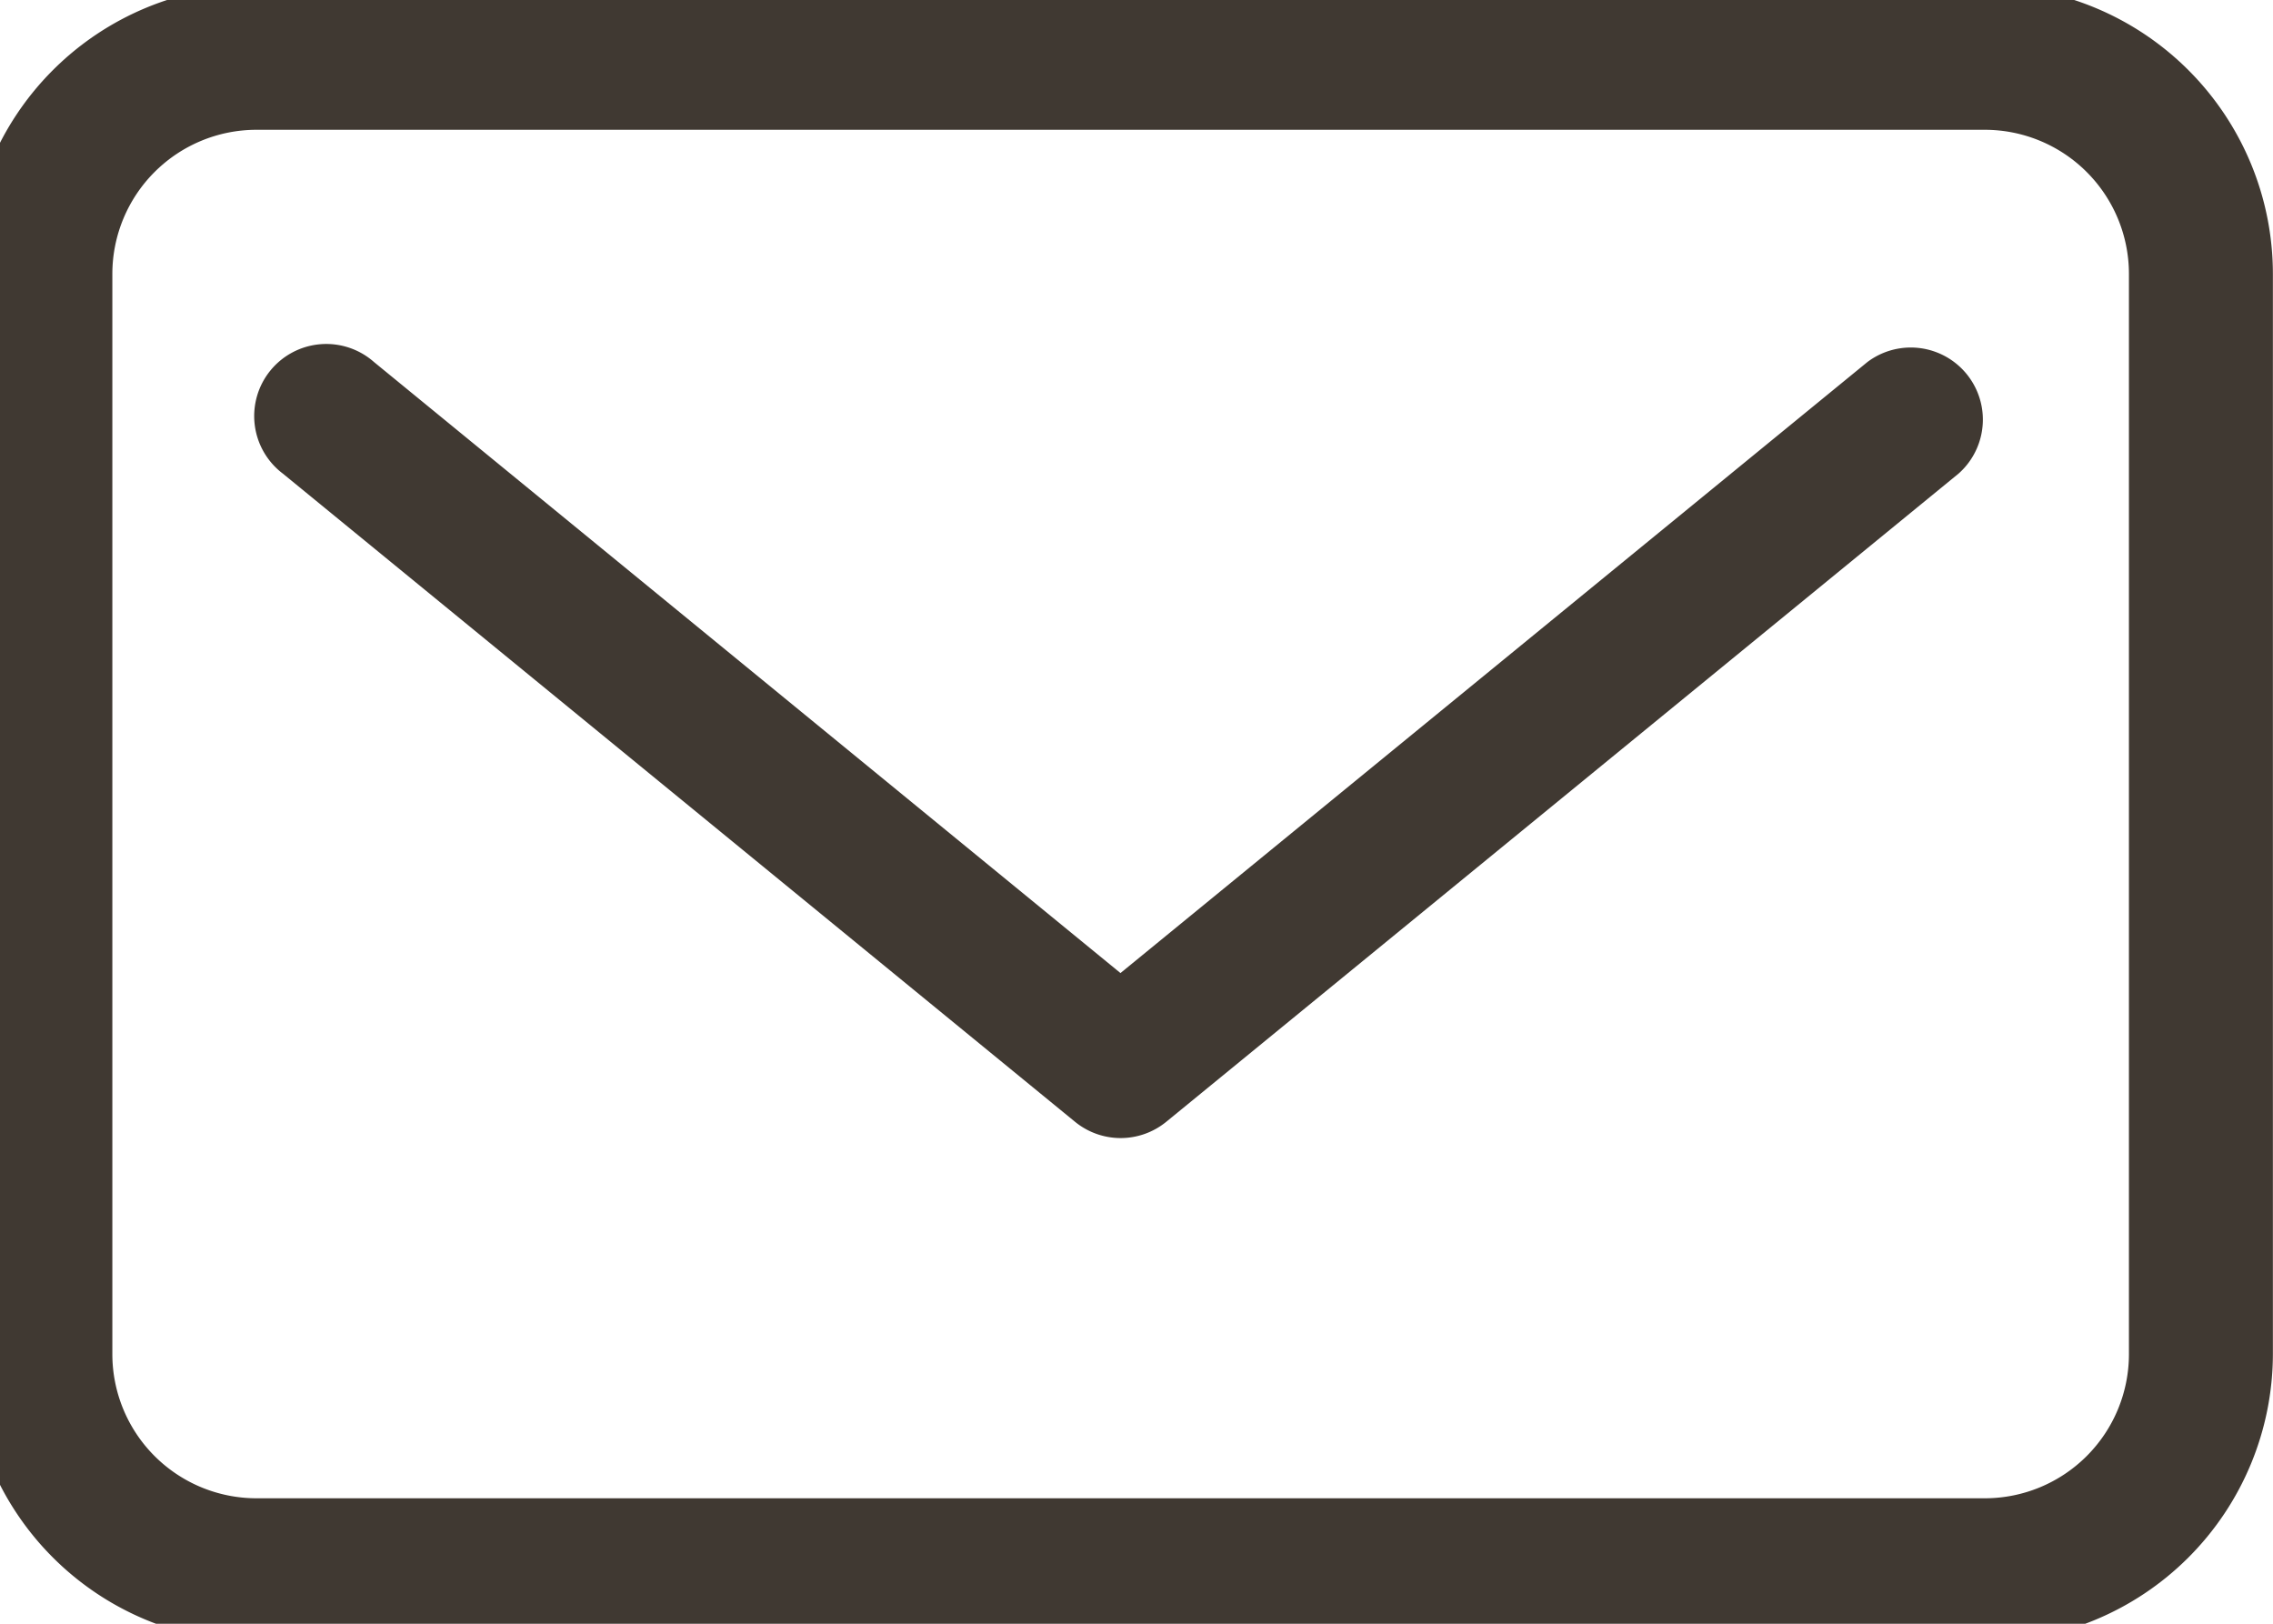 <svg xmlns="http://www.w3.org/2000/svg" xmlns:xlink="http://www.w3.org/1999/xlink" width="21" height="15" viewBox="0 0 21 15">
  <defs>
    <clipPath id="clip-path">
      <rect id="Rectangle_7" data-name="Rectangle 7" width="21" height="15" transform="translate(0.292 0.132)" fill="#403932"/>
    </clipPath>
  </defs>
  <g id="Group_7" data-name="Group 7" transform="translate(-0.292 -0.132)">
    <g id="Group_6" data-name="Group 6" clip-path="url(#clip-path)">
      <path id="Path_19" data-name="Path 19" d="M18.63,0H2.661A2.664,2.664,0,0,0,0,2.661v9.981A2.664,2.664,0,0,0,2.661,15.3H18.63a2.664,2.664,0,0,0,2.661-2.661V2.661A2.664,2.664,0,0,0,18.63,0m1.331,12.642a1.332,1.332,0,0,1-1.331,1.331H2.661a1.332,1.332,0,0,1-1.331-1.331V2.661A1.332,1.332,0,0,1,2.661,1.331H18.63a1.332,1.332,0,0,1,1.331,1.331Z" fill="#403932"/>
      <path id="Path_20" data-name="Path 20" d="M18.883,5.15l-6.9,5.644L5.087,5.15a.666.666,0,1,0-.843,1.03l7.319,5.988a.666.666,0,0,0,.843,0L19.726,6.18a.666.666,0,0,0-.843-1.03" transform="translate(-1.339 -1.673)" fill="#403932"/>
    </g>
  </g>
</svg>
